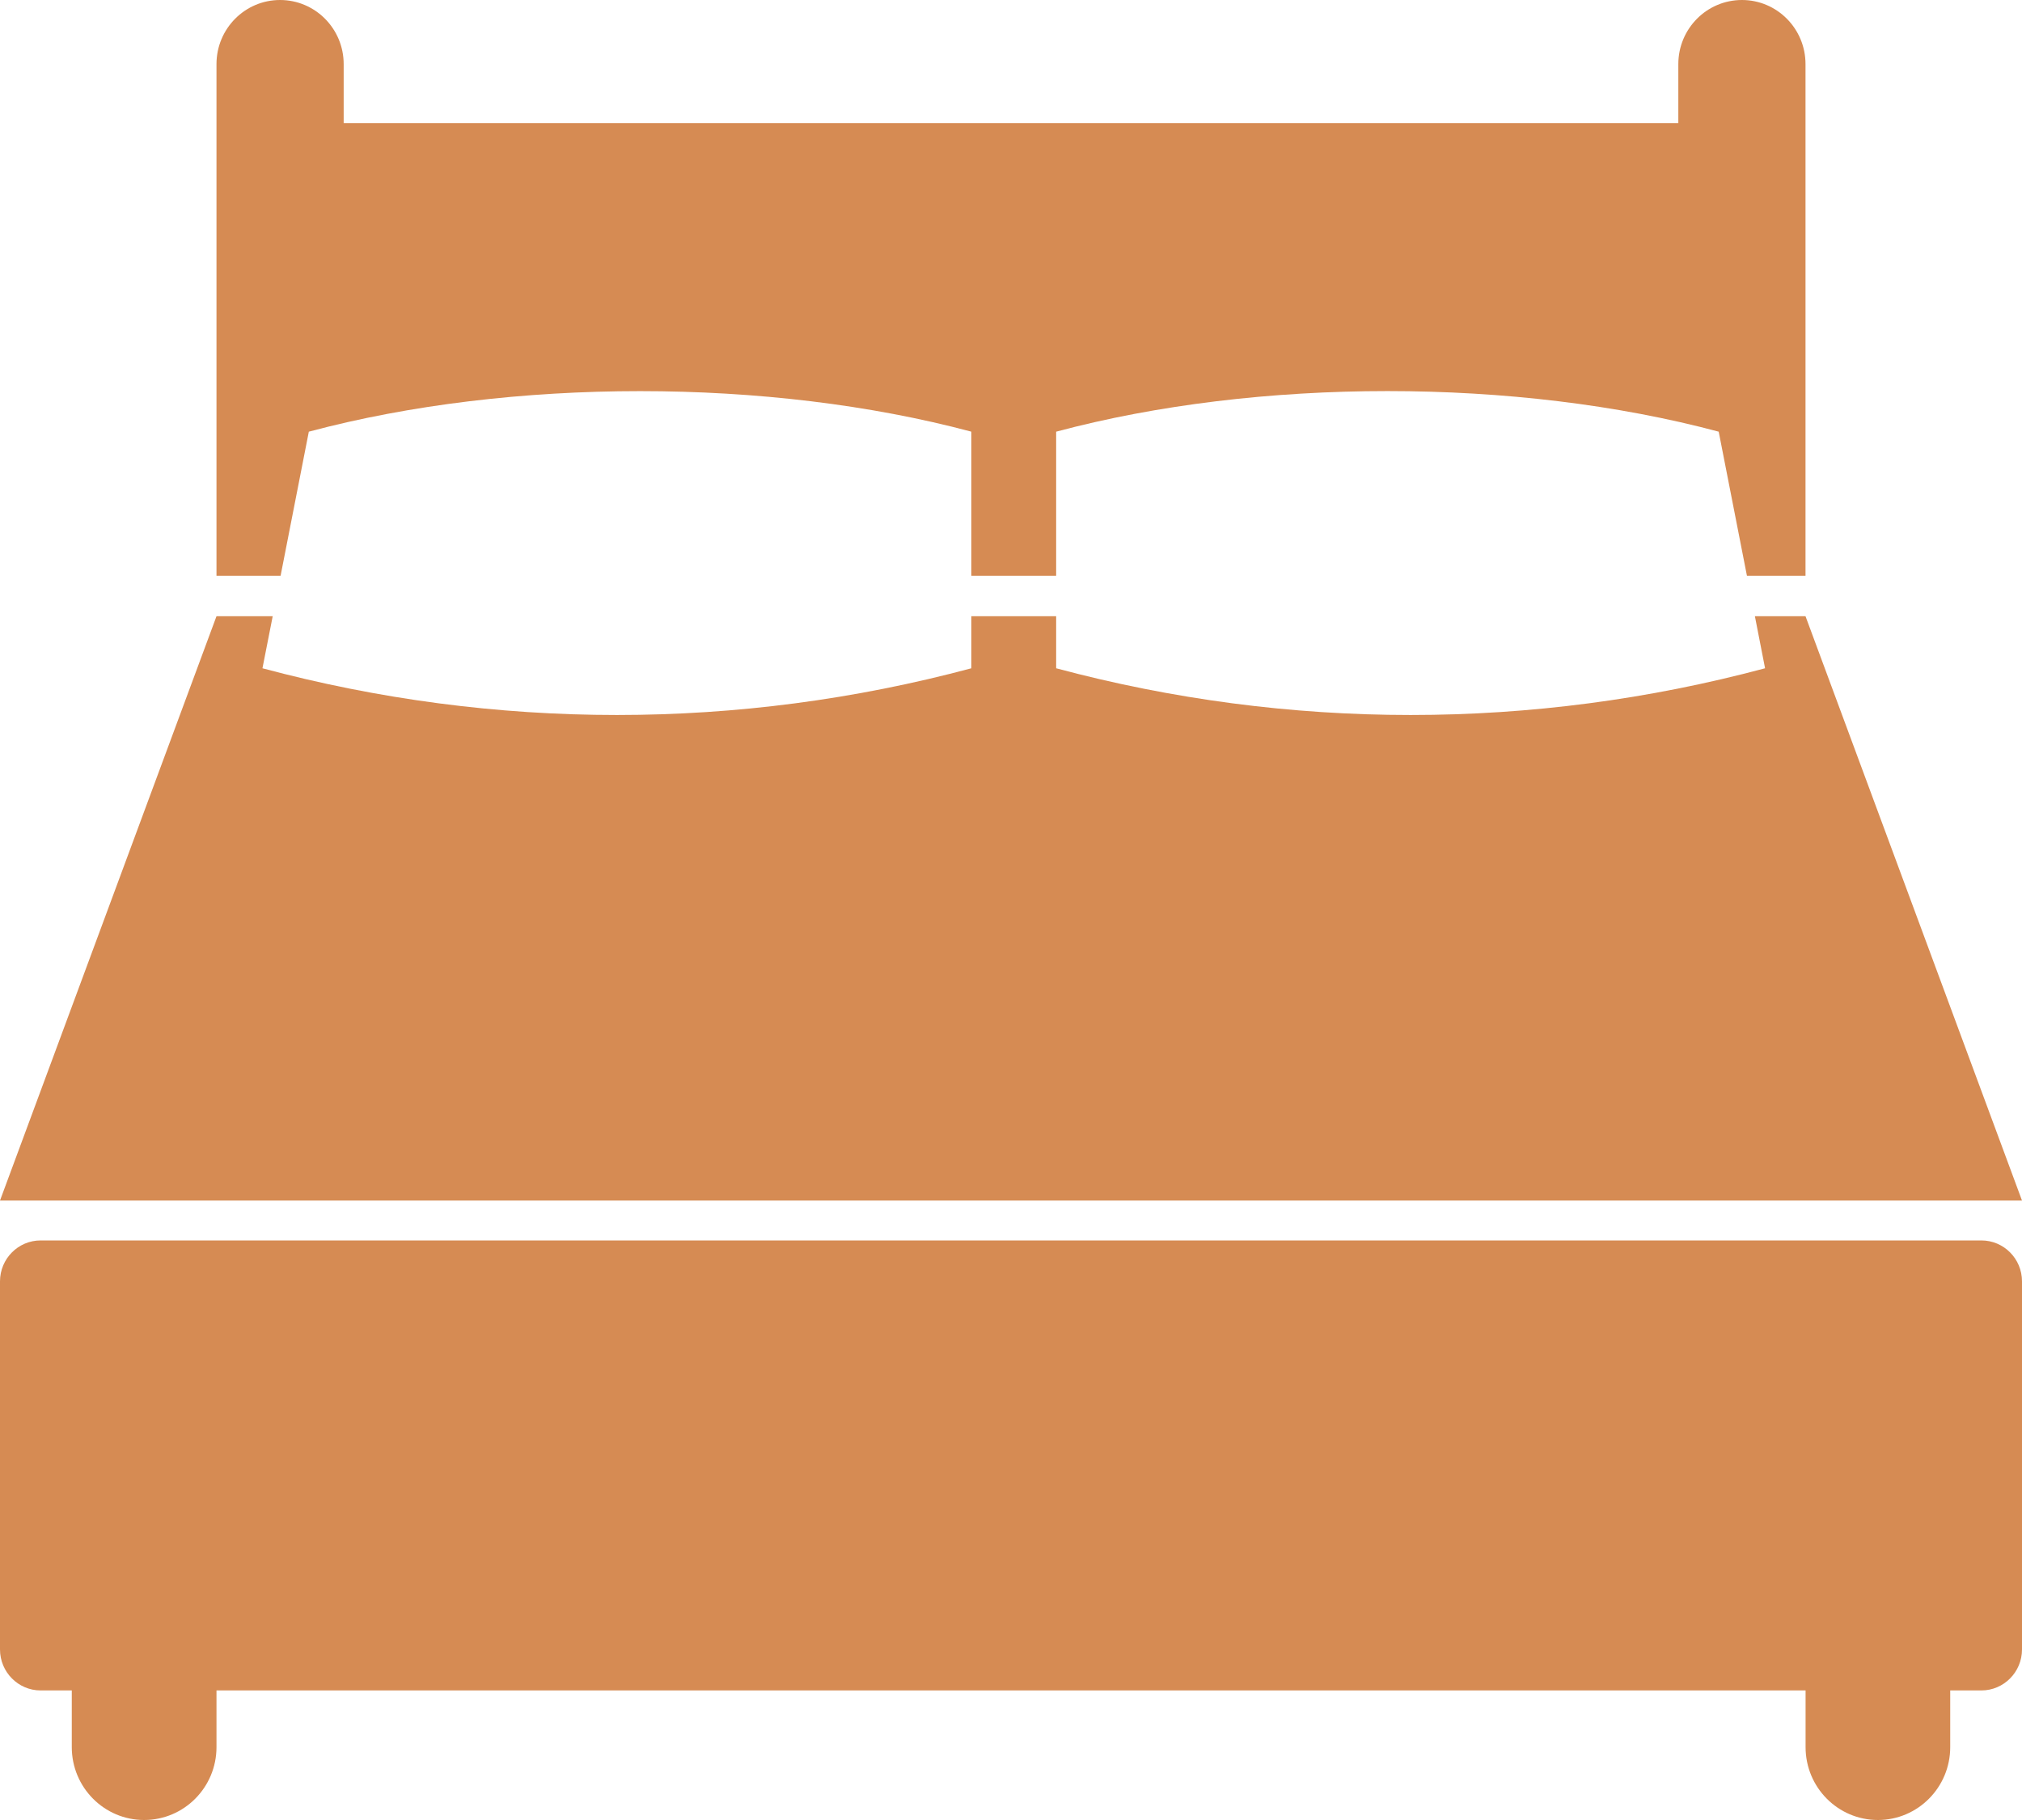 <svg width="30" height="27" viewBox="0 0 30 27" fill="none" xmlns="http://www.w3.org/2000/svg">
<g clip-path="url(#clip0_161_200)">
<path d="M29.397 18.402H0.603C0.27 18.402 0 18.674 0 19.009V24.47C0 24.805 0.27 25.078 0.603 25.078H1.065V25.919C1.065 26.516 1.546 27 2.138 27C2.731 27 3.212 26.516 3.212 25.919V25.078H26.789V25.919C26.789 26.516 27.269 27 27.862 27C28.454 27 28.935 26.516 28.935 25.919V25.078H29.397C29.73 25.078 30 24.805 30 24.47V19.009C30 18.674 29.73 18.402 29.397 18.402Z" fill="#D68B53"/>
<path d="M14.412 6.404V8.542H15.67V6.404C18.669 5.601 22.501 5.601 25.5 6.404C25.64 7.117 25.779 7.829 25.919 8.542H26.788V0.951C26.788 0.426 26.366 0 25.845 0C25.323 0 24.901 0.426 24.901 0.951V1.826H5.099V0.951C5.099 0.426 4.677 0 4.155 0C3.634 0 3.212 0.426 3.212 0.951V8.542H4.163C4.303 7.829 4.443 7.117 4.582 6.404C7.581 5.602 11.413 5.602 14.412 6.404Z" fill="#D68B53"/>
<path d="M26.788 9.142H26.037C26.087 9.399 26.137 9.657 26.188 9.914C22.738 10.838 19.12 10.838 15.67 9.914V9.142H14.412V9.914C10.962 10.838 7.344 10.838 3.894 9.914C3.945 9.657 3.995 9.399 4.046 9.142H3.212L0 17.81H30L26.788 9.142Z" fill="#D68B53"/>
</g>
<defs>
<clipPath id="clip0_161_200">
<rect width="30" height="27" fill="white"/>
</clipPath>
</defs>
</svg>

